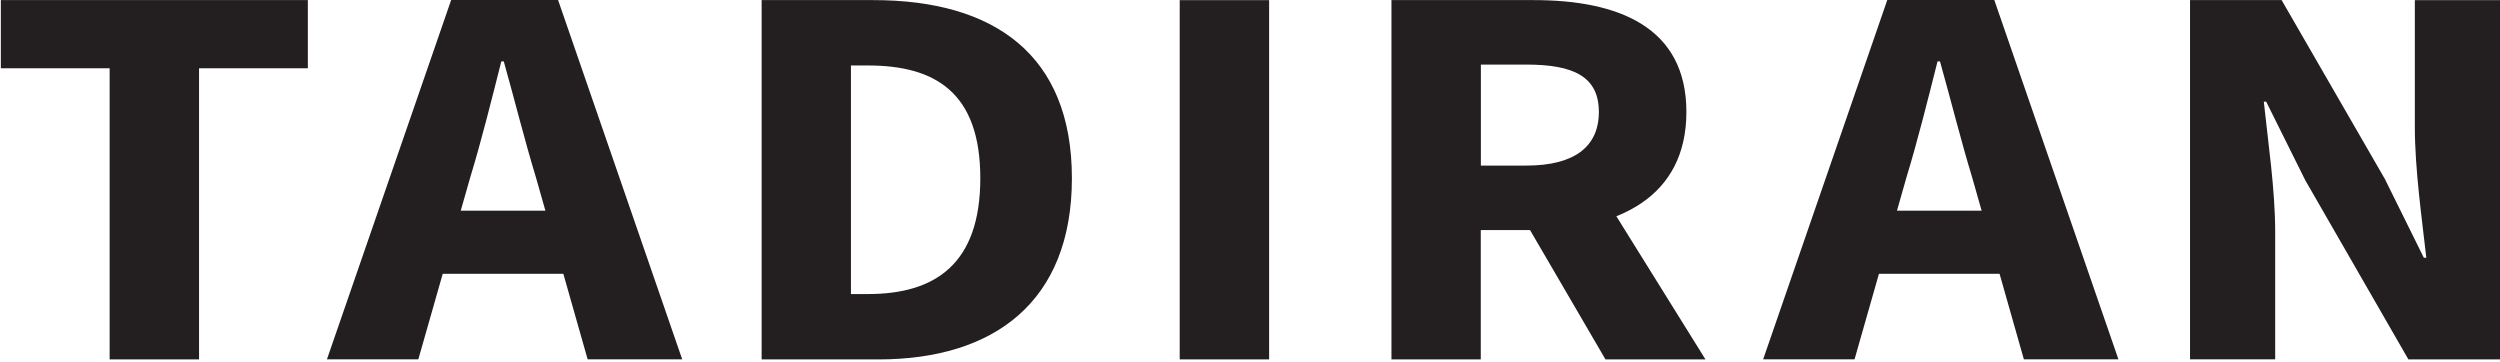 <svg width="732" height="106" fill="none" xmlns="http://www.w3.org/2000/svg"><path d="M32.102 19.982H.246V.028h89.891v19.954H58.281v85.257h-26.18V19.982zM119.705 61.684h55.69v18.477h-55.69V61.684zM132.1 0h31.305l36.345 105.211h-27.686l-15.146-53.286c-3.214-10.512-6.313-22.965-9.411-33.94h-.724c-2.81 11.12-5.879 23.428-9.094 33.94l-15.204 53.286H95.727L132.1 0zM254.137 86.098c19.634 0 32.898-8.746 32.898-33.912 0-25.166-13.264-33.014-32.898-33.014h-4.981v66.926h4.981zM223.005.029h32.724c35.36 0 58.123 15.986 58.123 52.157 0 36.17-22.763 53.054-56.675 53.054h-34.172V.03zM371.599.03h-26.18v105.21h26.18V.03zM444.314 61.105l18.099-15.232 36.953 59.367h-29.278l-25.745-44.135h-.029zm2.664-12.626c13.756 0 21.169-5.358 21.169-15.696 0-10.339-7.384-13.872-21.169-13.872h-13.379v29.568h13.379zM407.419.029h41.673c24.558 0 44.685 7.733 44.685 32.754 0 25.02-20.127 34.578-44.685 34.578H433.57v37.879h-26.151V.03zM540.231 61.684h55.689v18.477h-55.689V61.684zM552.625 0h31.306l36.344 105.211H592.59l-15.146-53.286c-3.215-10.512-6.313-22.965-9.412-33.94h-.724c-2.809 11.12-5.879 23.428-9.093 33.94l-15.204 53.286h-26.759L552.596 0h.029zM641.24.029h26.817l30.205 52.33 11.439 23.11h.724c-1.245-11.12-3.359-25.861-3.359-38.256V.03H732V105.24h-26.817l-30.205-52.475-11.439-22.994h-.695c1.216 11.612 3.331 25.716 3.331 38.11v37.33H641.24V0v.029z" fill="#231F20"/></svg>